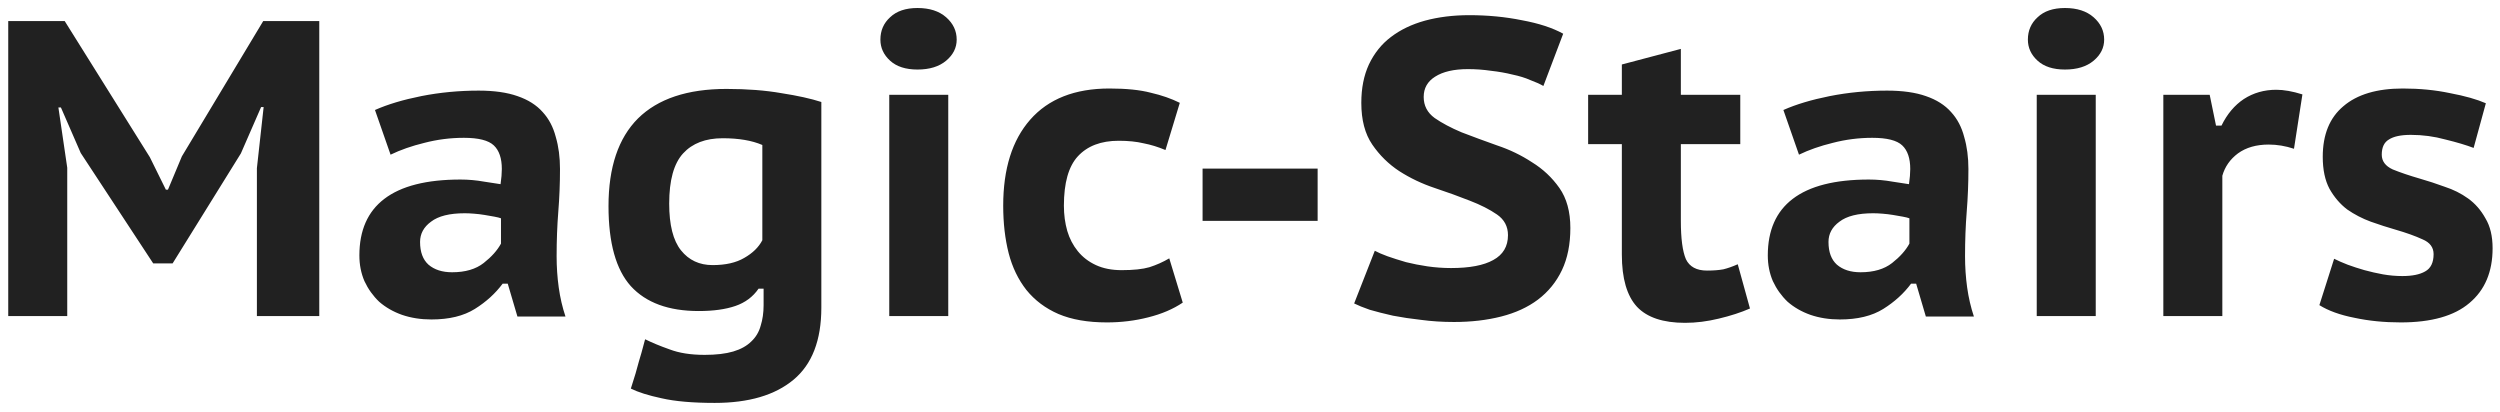 <?xml version="1.0" encoding="UTF-8"?>
<svg xmlns="http://www.w3.org/2000/svg" width="261" height="43" viewBox="0 0 261 43" fill="none">
  <path d="M26.82 17.556L27.524 11.176H27.26L25.148 16.016L18.02 27.5H15.996L8.428 15.972L6.36 11.22H6.096L7.02 17.512V33H0.86V2.2H6.756L15.644 16.412L17.316 19.8H17.536L18.988 16.324L27.48 2.2H33.332V33H26.82V17.556ZM39.147 11.484C40.467 10.897 42.081 10.413 43.987 10.032C45.923 9.651 47.918 9.46 49.971 9.46C51.585 9.46 52.934 9.651 54.019 10.032C55.134 10.413 56.014 10.971 56.659 11.704C57.305 12.408 57.759 13.273 58.023 14.3C58.317 15.297 58.463 16.412 58.463 17.644C58.463 19.14 58.405 20.621 58.287 22.088C58.17 23.555 58.111 25.109 58.111 26.752C58.111 27.867 58.185 28.952 58.331 30.008C58.478 31.064 58.713 32.076 59.035 33.044H54.019L53.007 29.612H52.479C51.717 30.639 50.749 31.519 49.575 32.252C48.402 32.985 46.891 33.352 45.043 33.352C43.929 33.352 42.902 33.191 41.963 32.868C41.054 32.545 40.262 32.091 39.587 31.504C38.942 30.888 38.429 30.169 38.047 29.348C37.695 28.527 37.519 27.632 37.519 26.664C37.519 24.053 38.385 22.088 40.115 20.768C41.875 19.419 44.53 18.744 48.079 18.744C48.901 18.744 49.722 18.817 50.543 18.964C51.365 19.081 51.937 19.169 52.259 19.228C52.347 18.612 52.391 18.084 52.391 17.644C52.391 16.529 52.113 15.708 51.555 15.18C50.998 14.652 49.957 14.388 48.431 14.388C47.023 14.388 45.645 14.564 44.295 14.916C42.975 15.239 41.802 15.649 40.775 16.148L39.147 11.484ZM47.199 28.424C48.578 28.424 49.678 28.101 50.499 27.456C51.321 26.811 51.922 26.136 52.303 25.432V22.792C52.157 22.733 51.922 22.675 51.599 22.616C51.306 22.557 50.969 22.499 50.587 22.44C50.235 22.381 49.869 22.337 49.487 22.308C49.135 22.279 48.813 22.264 48.519 22.264C46.935 22.264 45.762 22.557 44.999 23.144C44.237 23.701 43.855 24.405 43.855 25.256C43.855 26.312 44.149 27.104 44.735 27.632C45.351 28.16 46.173 28.424 47.199 28.424ZM85.748 32.12C85.748 35.523 84.78 38.031 82.844 39.644C80.908 41.257 78.165 42.064 74.616 42.064C72.328 42.064 70.48 41.903 69.072 41.58C67.693 41.287 66.622 40.949 65.86 40.568C66.241 39.395 66.52 38.456 66.696 37.752C66.901 37.077 67.048 36.564 67.136 36.212C67.224 35.86 67.282 35.64 67.312 35.552C67.341 35.464 67.356 35.42 67.356 35.42C68.06 35.772 68.91 36.124 69.908 36.476C70.905 36.857 72.122 37.048 73.56 37.048C74.762 37.048 75.76 36.931 76.552 36.696C77.344 36.461 77.974 36.109 78.444 35.64C78.913 35.2 79.236 34.657 79.412 34.012C79.617 33.367 79.72 32.648 79.72 31.856V30.14H79.192C78.605 30.991 77.798 31.592 76.772 31.944C75.745 32.296 74.469 32.472 72.944 32.472C69.805 32.472 67.444 31.607 65.86 29.876C64.305 28.145 63.528 25.359 63.528 21.516C63.528 17.468 64.554 14.417 66.608 12.364C68.69 10.311 71.77 9.284 75.848 9.284C77.989 9.284 79.896 9.431 81.568 9.724C83.269 9.988 84.662 10.296 85.748 10.648V32.12ZM74.396 27.676C75.745 27.676 76.845 27.427 77.696 26.928C78.576 26.429 79.206 25.813 79.588 25.08V15.136C78.502 14.667 77.124 14.432 75.452 14.432C73.662 14.432 72.284 14.96 71.316 16.016C70.348 17.072 69.864 18.817 69.864 21.252C69.864 23.481 70.274 25.109 71.096 26.136C71.917 27.163 73.017 27.676 74.396 27.676ZM92.838 9.9H98.998V33H92.838V9.9ZM91.914 4.136C91.914 3.197 92.251 2.42 92.926 1.804C93.6 1.159 94.554 0.836 95.786 0.836C97.047 0.836 98.044 1.159 98.778 1.804C99.511 2.449 99.878 3.227 99.878 4.136C99.878 4.987 99.511 5.72 98.778 6.336C98.044 6.952 97.047 7.26 95.786 7.26C94.554 7.26 93.6 6.952 92.926 6.336C92.251 5.72 91.914 4.987 91.914 4.136ZM123.479 31.592C122.481 32.267 121.279 32.78 119.871 33.132C118.492 33.484 117.055 33.66 115.559 33.66C113.564 33.66 111.877 33.367 110.499 32.78C109.149 32.193 108.035 31.357 107.155 30.272C106.304 29.187 105.688 27.911 105.307 26.444C104.925 24.948 104.735 23.291 104.735 21.472C104.735 17.629 105.673 14.637 107.551 12.496C109.457 10.325 112.215 9.24 115.823 9.24C117.583 9.24 119.02 9.387 120.135 9.68C121.279 9.944 122.291 10.296 123.171 10.736L121.675 15.664C120.912 15.341 120.149 15.107 119.387 14.96C118.653 14.784 117.788 14.696 116.791 14.696C114.943 14.696 113.52 15.239 112.523 16.324C111.555 17.38 111.071 19.096 111.071 21.472C111.071 22.411 111.188 23.291 111.423 24.112C111.657 24.904 112.024 25.608 112.523 26.224C113.021 26.84 113.652 27.324 114.415 27.676C115.177 28.028 116.072 28.204 117.099 28.204C118.331 28.204 119.299 28.101 120.003 27.896C120.736 27.661 121.425 27.353 122.071 26.972L123.479 31.592ZM125.549 17.6H137.561V23.056H125.549V17.6ZM157.433 24.552C157.433 23.643 157.051 22.924 156.289 22.396C155.526 21.868 154.573 21.384 153.429 20.944C152.314 20.504 151.097 20.064 149.777 19.624C148.457 19.184 147.225 18.597 146.081 17.864C144.966 17.131 144.027 16.207 143.265 15.092C142.502 13.977 142.121 12.525 142.121 10.736C142.121 9.211 142.385 7.876 142.913 6.732C143.47 5.559 144.233 4.605 145.201 3.872C146.198 3.109 147.386 2.537 148.765 2.156C150.173 1.775 151.713 1.584 153.385 1.584C155.321 1.584 157.154 1.76 158.885 2.112C160.645 2.435 162.082 2.904 163.197 3.52L161.129 8.976C160.777 8.771 160.322 8.565 159.765 8.36C159.237 8.125 158.621 7.935 157.917 7.788C157.213 7.612 156.465 7.48 155.673 7.392C154.881 7.275 154.074 7.216 153.253 7.216C151.786 7.216 150.642 7.48 149.821 8.008C149.029 8.507 148.633 9.211 148.633 10.12C148.633 11.029 149.014 11.763 149.777 12.32C150.539 12.848 151.478 13.347 152.593 13.816C153.737 14.256 154.969 14.711 156.289 15.18C157.609 15.62 158.826 16.207 159.941 16.94C161.085 17.644 162.038 18.539 162.801 19.624C163.563 20.709 163.945 22.103 163.945 23.804C163.945 25.505 163.651 26.972 163.065 28.204C162.478 29.436 161.642 30.463 160.557 31.284C159.501 32.076 158.225 32.663 156.729 33.044C155.233 33.425 153.59 33.616 151.801 33.616C150.598 33.616 149.454 33.543 148.369 33.396C147.313 33.279 146.33 33.132 145.421 32.956C144.511 32.751 143.705 32.545 143.001 32.34C142.326 32.105 141.783 31.885 141.373 31.68L143.529 26.18C143.851 26.356 144.291 26.547 144.849 26.752C145.435 26.957 146.081 27.163 146.785 27.368C147.489 27.544 148.237 27.691 149.029 27.808C149.85 27.925 150.671 27.984 151.493 27.984C153.429 27.984 154.895 27.705 155.893 27.148C156.919 26.591 157.433 25.725 157.433 24.552ZM165.801 9.9H169.321V6.732L175.481 5.104V9.9H181.685V15.048H175.481V23.056C175.481 24.904 175.657 26.239 176.009 27.06C176.391 27.852 177.124 28.248 178.209 28.248C178.884 28.248 179.456 28.204 179.925 28.116C180.395 27.999 180.893 27.823 181.421 27.588L182.697 32.208C181.759 32.619 180.673 32.971 179.441 33.264C178.239 33.557 177.065 33.704 175.921 33.704C173.633 33.704 171.961 33.147 170.905 32.032C169.849 30.888 169.321 29.069 169.321 26.576V15.048H165.801V9.9ZM186.186 11.484C187.506 10.897 189.12 10.413 191.026 10.032C192.962 9.651 194.957 9.46 197.01 9.46C198.624 9.46 199.973 9.651 201.058 10.032C202.173 10.413 203.053 10.971 203.698 11.704C204.344 12.408 204.798 13.273 205.062 14.3C205.356 15.297 205.502 16.412 205.502 17.644C205.502 19.14 205.444 20.621 205.326 22.088C205.209 23.555 205.15 25.109 205.15 26.752C205.15 27.867 205.224 28.952 205.37 30.008C205.517 31.064 205.752 32.076 206.074 33.044H201.058L200.046 29.612H199.518C198.756 30.639 197.788 31.519 196.614 32.252C195.441 32.985 193.93 33.352 192.082 33.352C190.968 33.352 189.941 33.191 189.002 32.868C188.093 32.545 187.301 32.091 186.626 31.504C185.981 30.888 185.468 30.169 185.086 29.348C184.734 28.527 184.558 27.632 184.558 26.664C184.558 24.053 185.424 22.088 187.154 20.768C188.914 19.419 191.569 18.744 195.118 18.744C195.94 18.744 196.761 18.817 197.582 18.964C198.404 19.081 198.976 19.169 199.298 19.228C199.386 18.612 199.43 18.084 199.43 17.644C199.43 16.529 199.152 15.708 198.594 15.18C198.037 14.652 196.996 14.388 195.47 14.388C194.062 14.388 192.684 14.564 191.334 14.916C190.014 15.239 188.841 15.649 187.814 16.148L186.186 11.484ZM194.238 28.424C195.617 28.424 196.717 28.101 197.538 27.456C198.36 26.811 198.961 26.136 199.342 25.432V22.792C199.196 22.733 198.961 22.675 198.638 22.616C198.345 22.557 198.008 22.499 197.626 22.44C197.274 22.381 196.908 22.337 196.526 22.308C196.174 22.279 195.852 22.264 195.558 22.264C193.974 22.264 192.801 22.557 192.038 23.144C191.276 23.701 190.894 24.405 190.894 25.256C190.894 26.312 191.188 27.104 191.774 27.632C192.39 28.16 193.212 28.424 194.238 28.424ZM212.635 9.9H218.795V33H212.635V9.9ZM211.711 4.136C211.711 3.197 212.048 2.42 212.723 1.804C213.397 1.159 214.351 0.836 215.583 0.836C216.844 0.836 217.841 1.159 218.575 1.804C219.308 2.449 219.675 3.227 219.675 4.136C219.675 4.987 219.308 5.72 218.575 6.336C217.841 6.952 216.844 7.26 215.583 7.26C214.351 7.26 213.397 6.952 212.723 6.336C212.048 5.72 211.711 4.987 211.711 4.136ZM239.492 15.532C238.612 15.239 237.732 15.092 236.852 15.092C235.561 15.092 234.49 15.4 233.64 16.016C232.818 16.632 232.276 17.409 232.012 18.348V33H225.852V9.9H230.692L231.352 13.112H231.924C232.51 11.909 233.288 10.985 234.256 10.34C235.253 9.695 236.382 9.372 237.644 9.372C238.436 9.372 239.345 9.533 240.372 9.856L239.492 15.532ZM243.683 27.016C244.093 27.221 244.563 27.427 245.091 27.632C245.648 27.837 246.235 28.028 246.851 28.204C247.496 28.38 248.141 28.527 248.787 28.644C249.461 28.761 250.136 28.82 250.811 28.82C251.837 28.82 252.629 28.659 253.187 28.336C253.773 28.013 254.067 27.412 254.067 26.532C254.067 25.828 253.685 25.315 252.923 24.992C252.16 24.64 251.221 24.303 250.107 23.98C249.285 23.745 248.42 23.467 247.511 23.144C246.631 22.821 245.809 22.396 245.047 21.868C244.313 21.311 243.697 20.592 243.199 19.712C242.729 18.832 242.495 17.717 242.495 16.368C242.495 14.051 243.213 12.291 244.651 11.088C246.088 9.856 248.156 9.24 250.855 9.24C252.615 9.24 254.257 9.401 255.783 9.724C257.337 10.017 258.584 10.369 259.523 10.78L258.247 15.444C257.484 15.151 256.501 14.857 255.299 14.564C254.125 14.241 252.923 14.08 251.691 14.08C250.664 14.08 249.901 14.241 249.403 14.564C248.904 14.857 248.655 15.385 248.655 16.148C248.655 16.823 249.036 17.336 249.799 17.688C250.591 18.011 251.544 18.333 252.659 18.656C253.48 18.891 254.331 19.169 255.211 19.492C256.12 19.785 256.941 20.196 257.675 20.724C258.408 21.252 259.009 21.941 259.479 22.792C259.977 23.613 260.227 24.655 260.227 25.916C260.227 28.38 259.42 30.287 257.807 31.636C256.223 32.985 253.832 33.66 250.635 33.66C248.904 33.66 247.291 33.499 245.795 33.176C244.299 32.883 243.081 32.443 242.143 31.856L243.683 27.016Z" fill="#212121"></path>
</svg>
